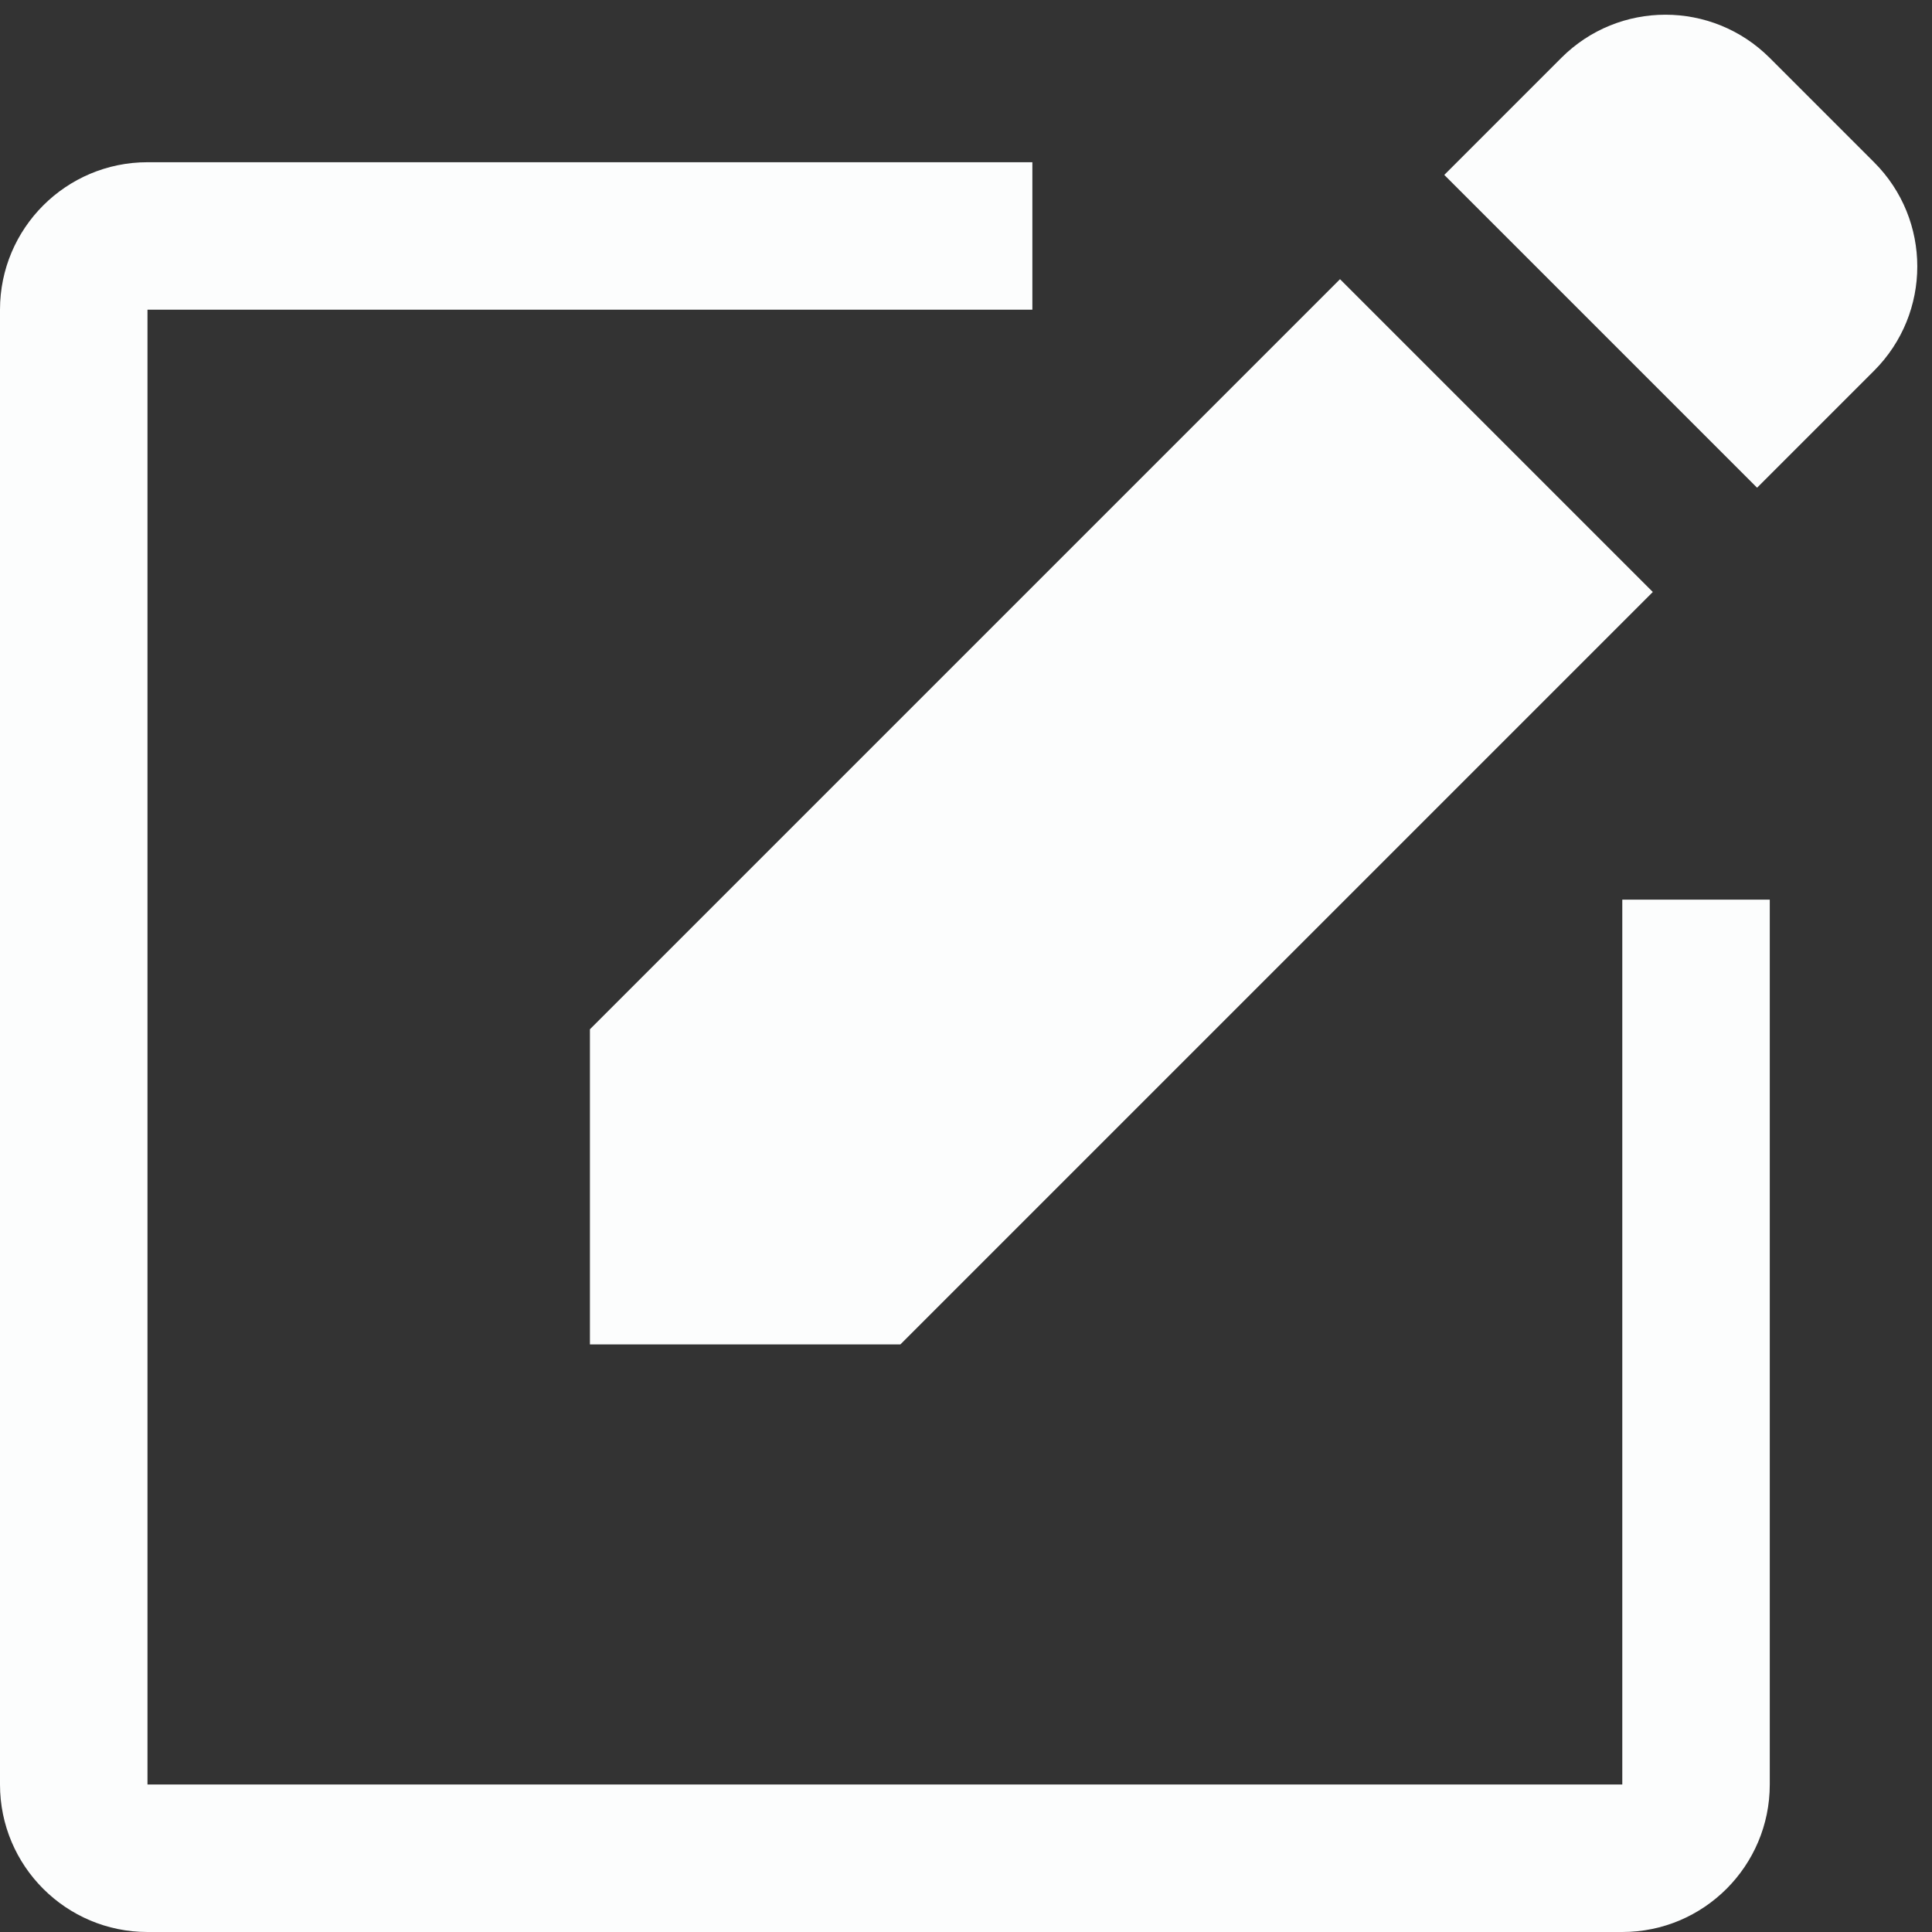 <?xml version="1.0" encoding="UTF-8" standalone="no"?><svg xmlns="http://www.w3.org/2000/svg" xmlns:xlink="http://www.w3.org/1999/xlink" fill="#fcfdfd" height="13.1" preserveAspectRatio="xMidYMid meet" version="1" viewBox="1.0 1.9 13.1 13.1" width="13.1" zoomAndPan="magnify"><rect x="1.0" y="1.9" width="13.1" height="13.1" fill="#333333" stroke="none"/><g id="change1_1"><path d="M12,14H2V4h6V3H2C1.448,3,1,3.448,1,4v10c0,0.552,0.448,1,1,1h10c0.552,0,1-0.448,1-1V8h-1V14z" fill="inherit"/><path d="M5 11.016L7.105 11.016 12.207 5.914 10.086 3.793 5 8.879z" fill="inherit"/><path d="M13.707,3L13,2.293c-0.391-0.391-1.024-0.391-1.414,0l-0.793,0.793l2.121,2.121l0.793-0.793 C14.098,4.023,14.098,3.39,13.707,3z" fill="inherit"/></g></svg>